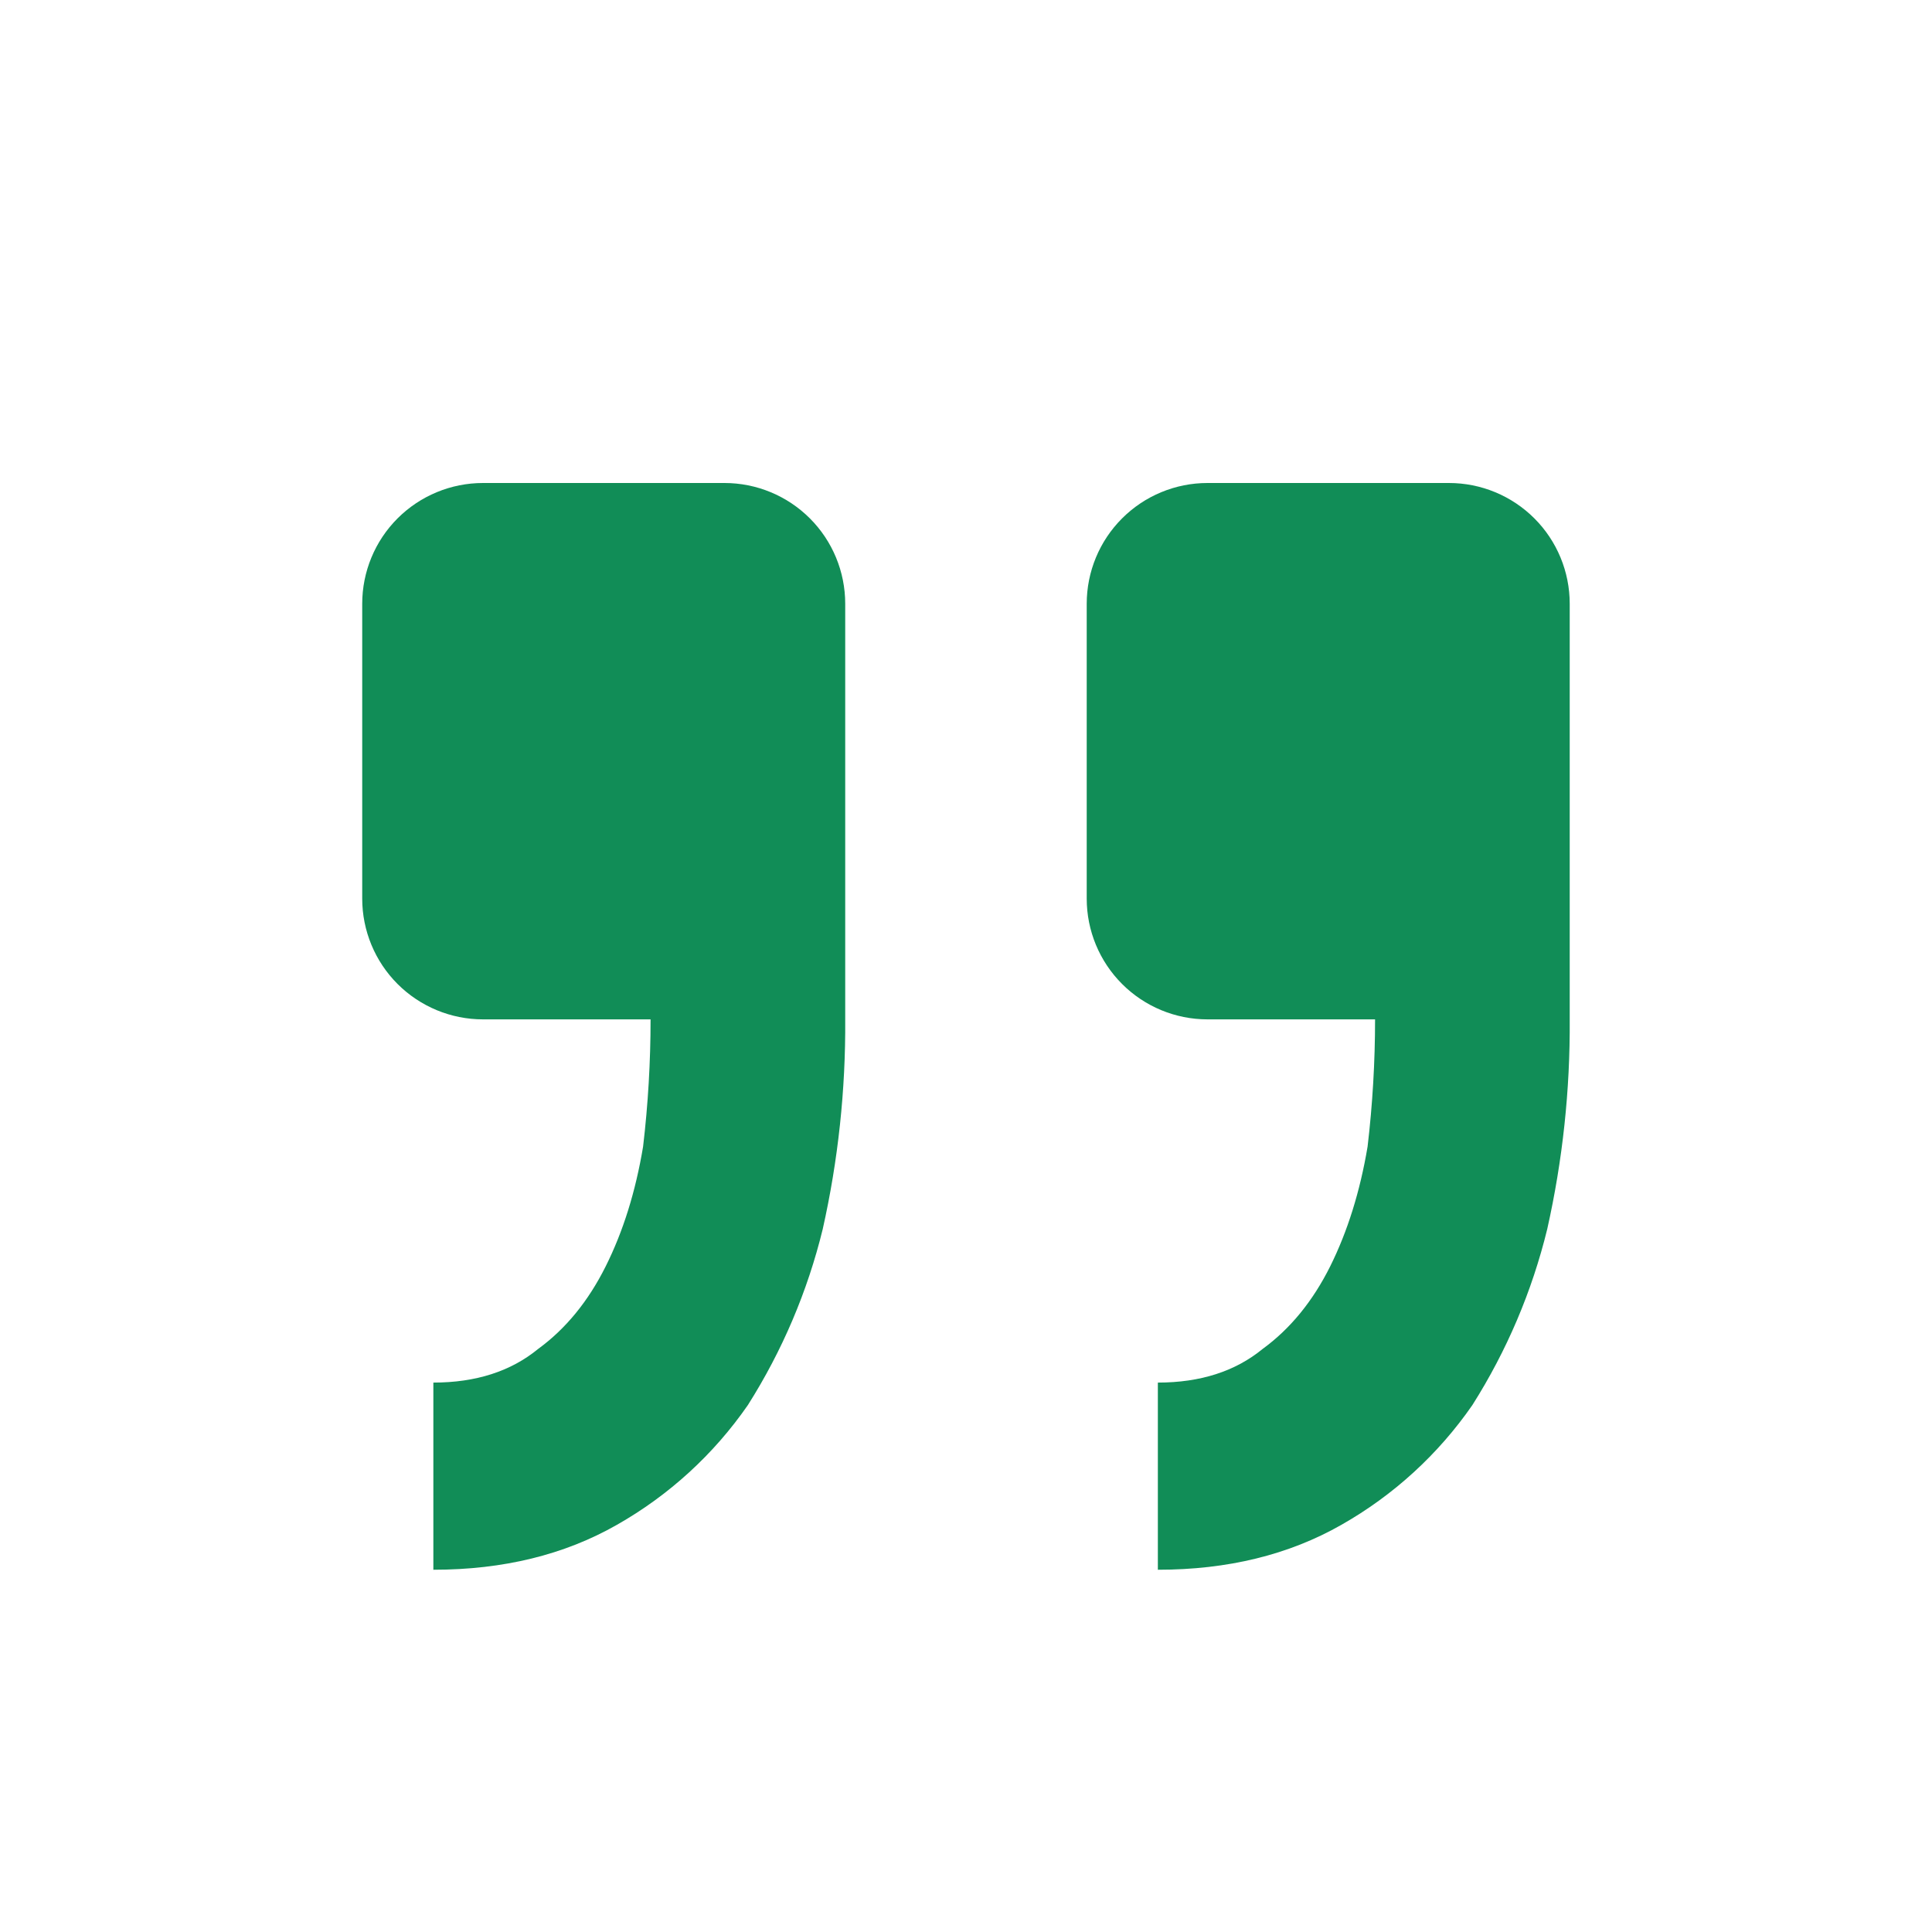 <svg width="56" height="56" viewBox="0 0 56 56" fill="none" xmlns="http://www.w3.org/2000/svg">
<path d="M13.999 14C13.071 14 12.181 14.369 11.524 15.025C10.868 15.681 10.499 16.572 10.499 17.5V26.047C10.499 26.975 10.868 27.866 11.524 28.522C12.181 29.178 13.071 29.547 13.999 29.547H18.857C18.857 30.777 18.785 32.006 18.64 33.236C18.423 34.538 18.062 35.695 17.555 36.708C17.049 37.721 16.397 38.517 15.599 39.099C14.806 39.749 13.793 40.075 12.561 40.075V45.5C14.586 45.5 16.36 45.066 17.881 44.198C19.392 43.341 20.69 42.154 21.678 40.726C22.674 39.154 23.407 37.431 23.848 35.623C24.295 33.629 24.513 31.59 24.499 29.547V17.5C24.499 16.572 24.131 15.681 23.474 15.025C22.818 14.369 21.928 14 20.999 14H13.999ZM34.999 14C34.071 14 33.181 14.369 32.525 15.025C31.868 15.681 31.499 16.572 31.499 17.5V26.047C31.499 26.975 31.868 27.866 32.525 28.522C33.181 29.178 34.071 29.547 34.999 29.547H39.857C39.857 30.777 39.785 32.006 39.64 33.236C39.421 34.538 39.059 35.695 38.555 36.708C38.049 37.721 37.397 38.517 36.599 39.099C35.806 39.749 34.793 40.075 33.561 40.075V45.5C35.586 45.5 37.359 45.066 38.881 44.198C40.392 43.341 41.69 42.154 42.678 40.726C43.674 39.154 44.407 37.431 44.848 35.623C45.295 33.629 45.513 31.59 45.499 29.547V17.5C45.499 16.572 45.131 15.681 44.474 15.025C43.818 14.369 42.928 14 41.999 14H34.999Z" fill="#118D57"/>
</svg>
